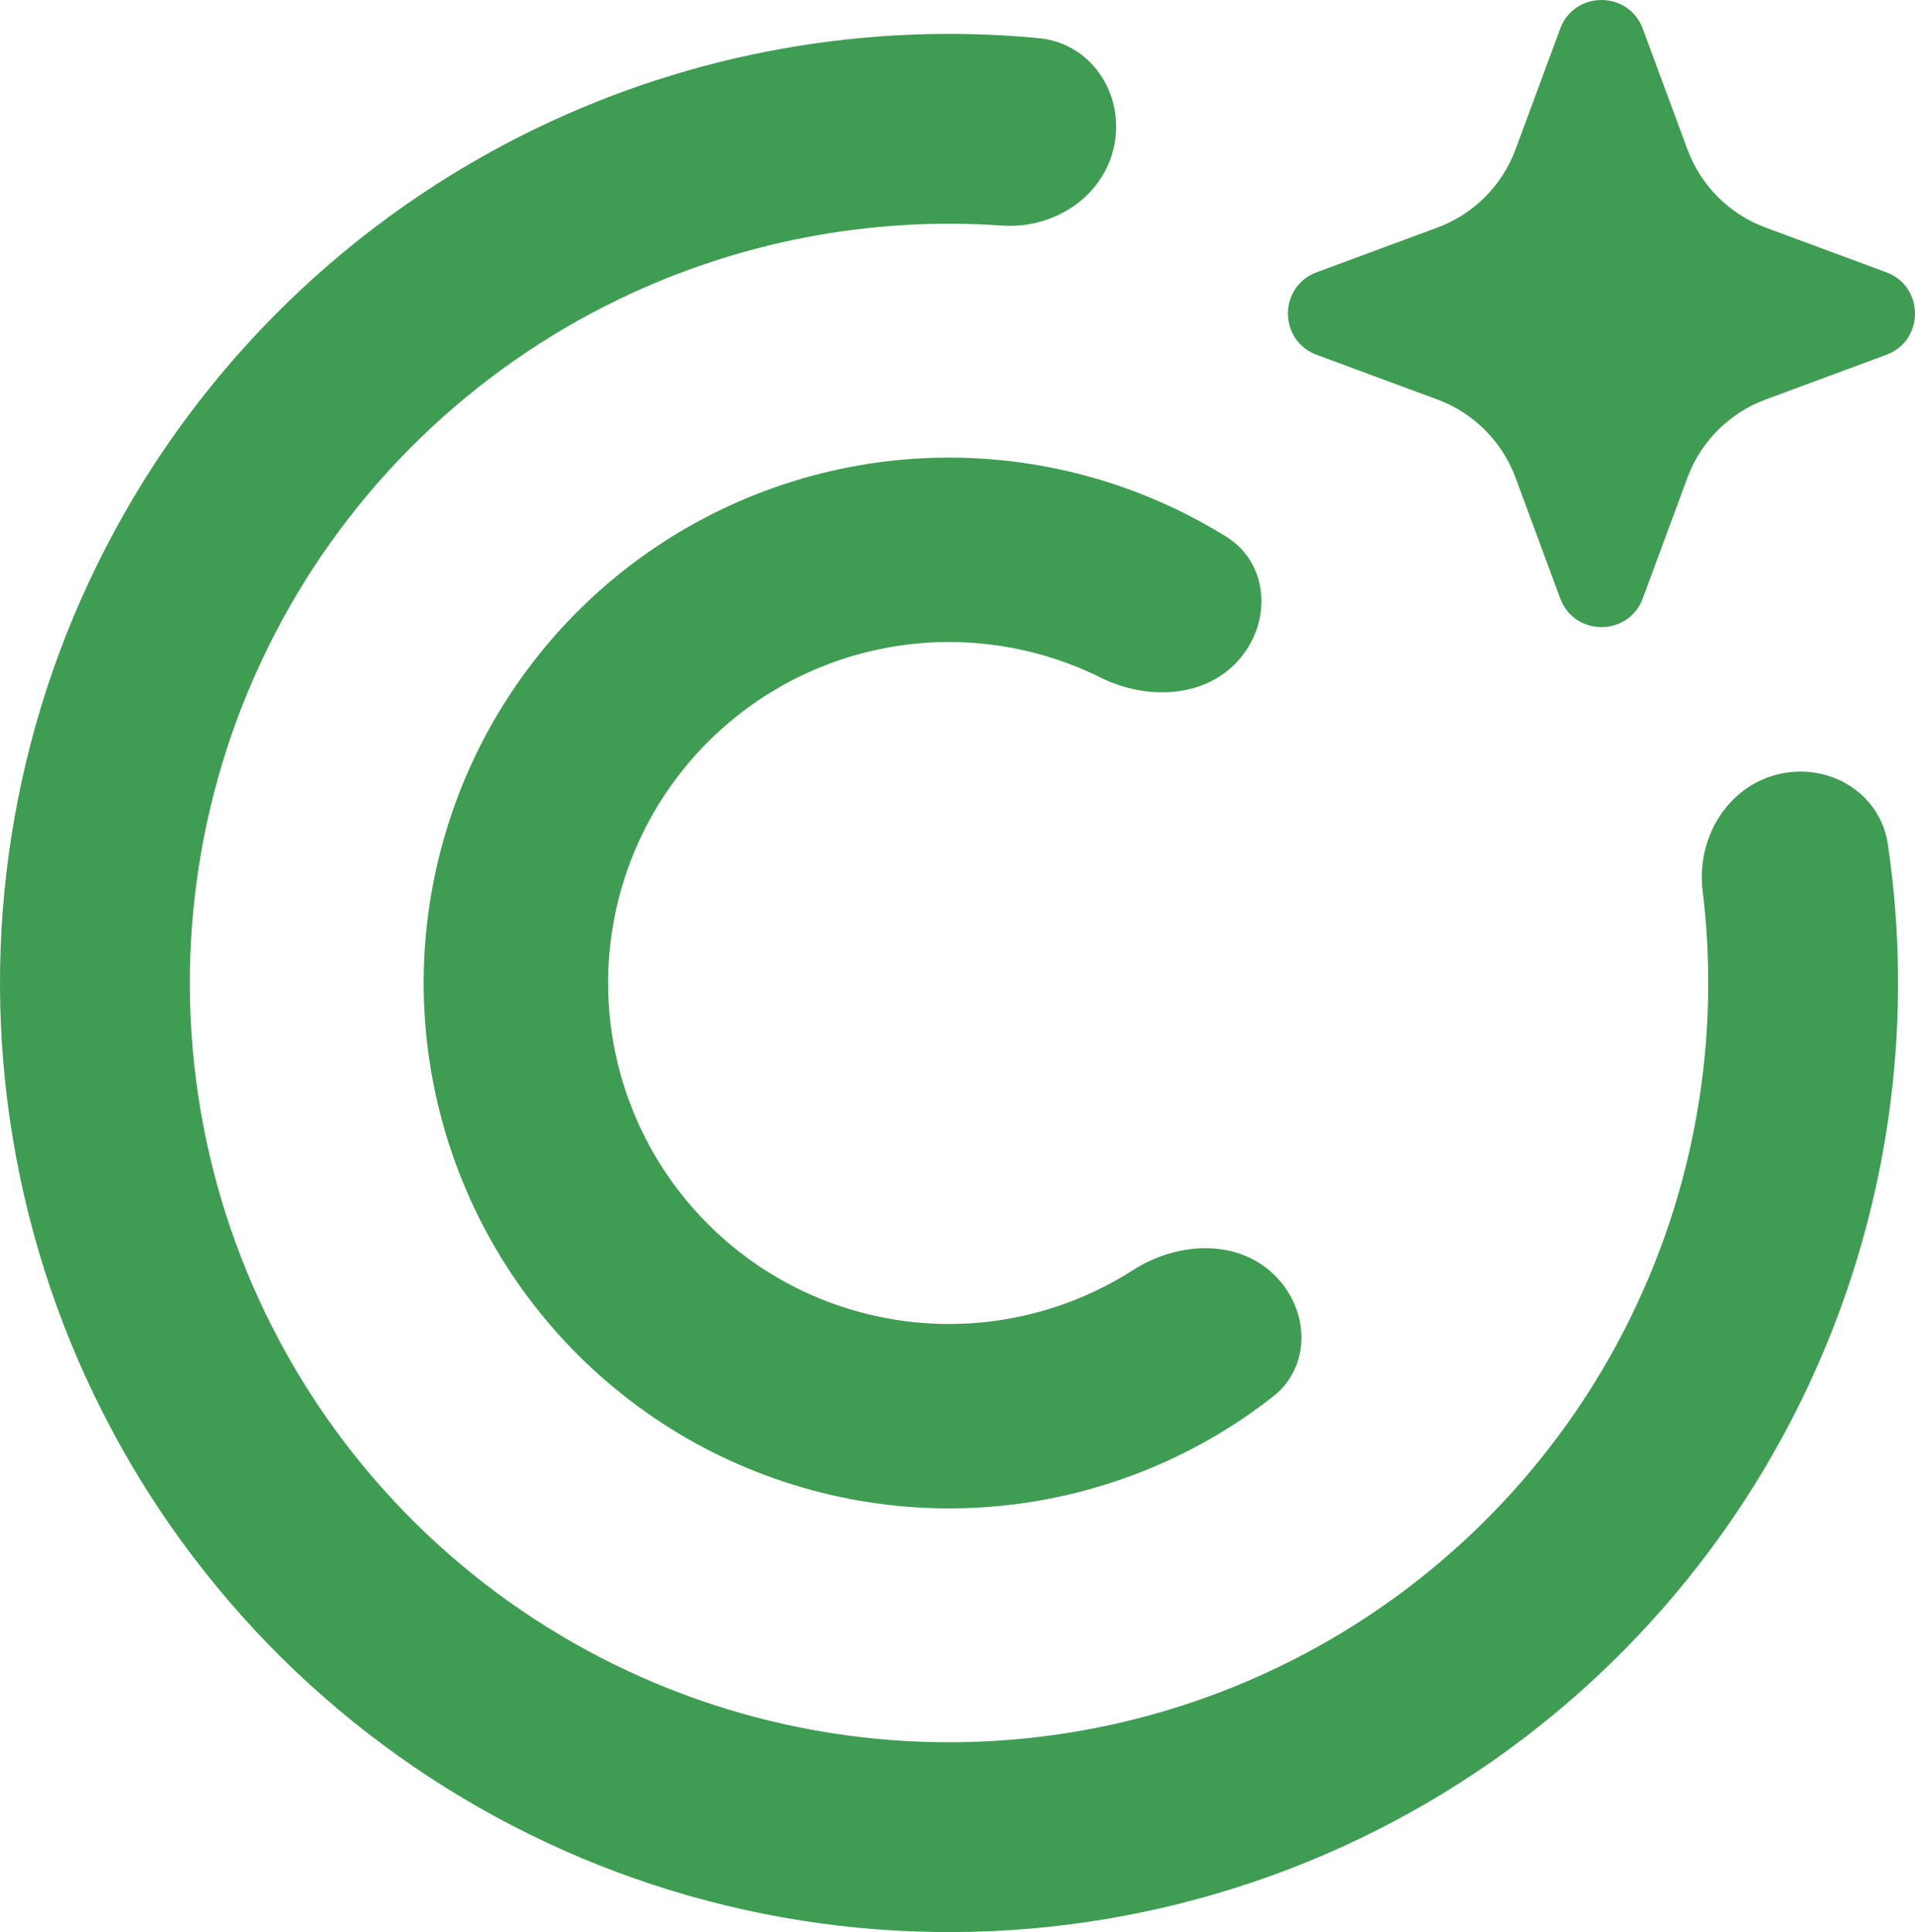 <svg width="113" height="114" viewBox="0 0 113 114" fill="none" xmlns="http://www.w3.org/2000/svg">
<path fill-rule="evenodd" clip-rule="evenodd" d="M84.819 13.427C86.953 12.636 88.636 10.953 89.427 8.819L92.064 1.696C92.9 -0.565 96.1 -0.565 96.936 1.696L99.573 8.819C100.364 10.953 102.047 12.636 104.181 13.427L111.304 16.064C113.565 16.9 113.565 20.1 111.304 20.936L104.181 23.573C102.047 24.364 100.364 26.047 99.573 28.181L96.936 35.304C96.1 37.565 92.9 37.565 92.064 35.304L89.427 28.181C88.636 26.047 86.953 24.364 84.819 23.573L77.696 20.936C75.435 20.1 75.435 16.9 77.696 16.064L84.819 13.427ZM88.564 18.5C91.103 17.178 93.178 15.103 94.5 12.564C95.822 15.103 97.897 17.178 100.436 18.5C97.897 19.822 95.822 21.897 94.5 24.436C93.178 21.897 91.103 19.822 88.564 18.5Z" fill="#3F9C53"/>
<rect x="86.963" y="18.715" width="10.963" height="10.963" transform="rotate(-45 86.963 18.715)" fill="#3F9C53"/>
<path d="M104.875 45.697C107.874 44.942 110.948 46.76 111.399 49.82C112.887 59.897 111.603 70.228 107.631 79.684C102.934 90.869 94.732 100.225 84.259 106.347C73.787 112.468 61.609 115.024 49.559 113.628C37.509 112.233 26.238 106.963 17.441 98.611C8.644 90.258 2.797 79.275 0.78 67.313C-1.238 55.352 0.684 43.059 6.254 32.283C11.825 21.507 20.744 12.832 31.67 7.561C40.909 3.105 51.159 1.287 61.3 2.251C64.379 2.544 66.354 5.519 65.755 8.553V8.553C65.156 11.587 62.209 13.525 59.124 13.309C51.377 12.768 43.588 14.248 36.536 17.649C27.796 21.865 20.66 28.806 16.203 37.426C11.747 46.047 10.21 55.881 11.824 65.451C13.438 75.02 18.115 83.806 25.153 90.488C32.191 97.17 41.208 101.387 50.847 102.503C60.487 103.619 70.229 101.575 78.608 96.677C86.986 91.78 93.547 84.295 97.305 75.348C100.337 68.129 101.411 60.274 100.469 52.566C100.094 49.496 101.876 46.452 104.875 45.697V45.697Z" fill="#3F9C53"/>
<path d="M75.027 75.067C77.263 77.073 77.474 80.559 75.108 82.411C71.746 85.042 67.861 86.963 63.688 88.032C57.748 89.552 51.491 89.277 45.707 87.241C39.924 85.206 34.874 81.501 31.196 76.595C27.518 71.689 25.378 65.803 25.046 59.681C24.713 53.559 26.203 47.475 29.328 42.2C32.453 36.925 37.072 32.695 42.601 30.045C48.13 27.395 54.321 26.444 60.39 27.312C64.655 27.922 68.725 29.412 72.352 31.663C74.905 33.248 75.073 36.736 73.067 38.973V38.973C71.06 41.21 67.636 41.315 64.945 39.979C63.037 39.032 60.98 38.389 58.849 38.084C54.91 37.52 50.892 38.137 47.304 39.857C43.716 41.577 40.718 44.322 38.69 47.746C36.662 51.17 35.695 55.118 35.911 59.091C36.126 63.064 37.516 66.884 39.902 70.068C42.289 73.252 45.567 75.656 49.32 76.978C53.074 78.299 57.134 78.477 60.989 77.49C63.075 76.957 65.05 76.094 66.844 74.947C69.375 73.327 72.79 73.06 75.027 75.067V75.067Z" fill="#3F9C53"/>
</svg>
